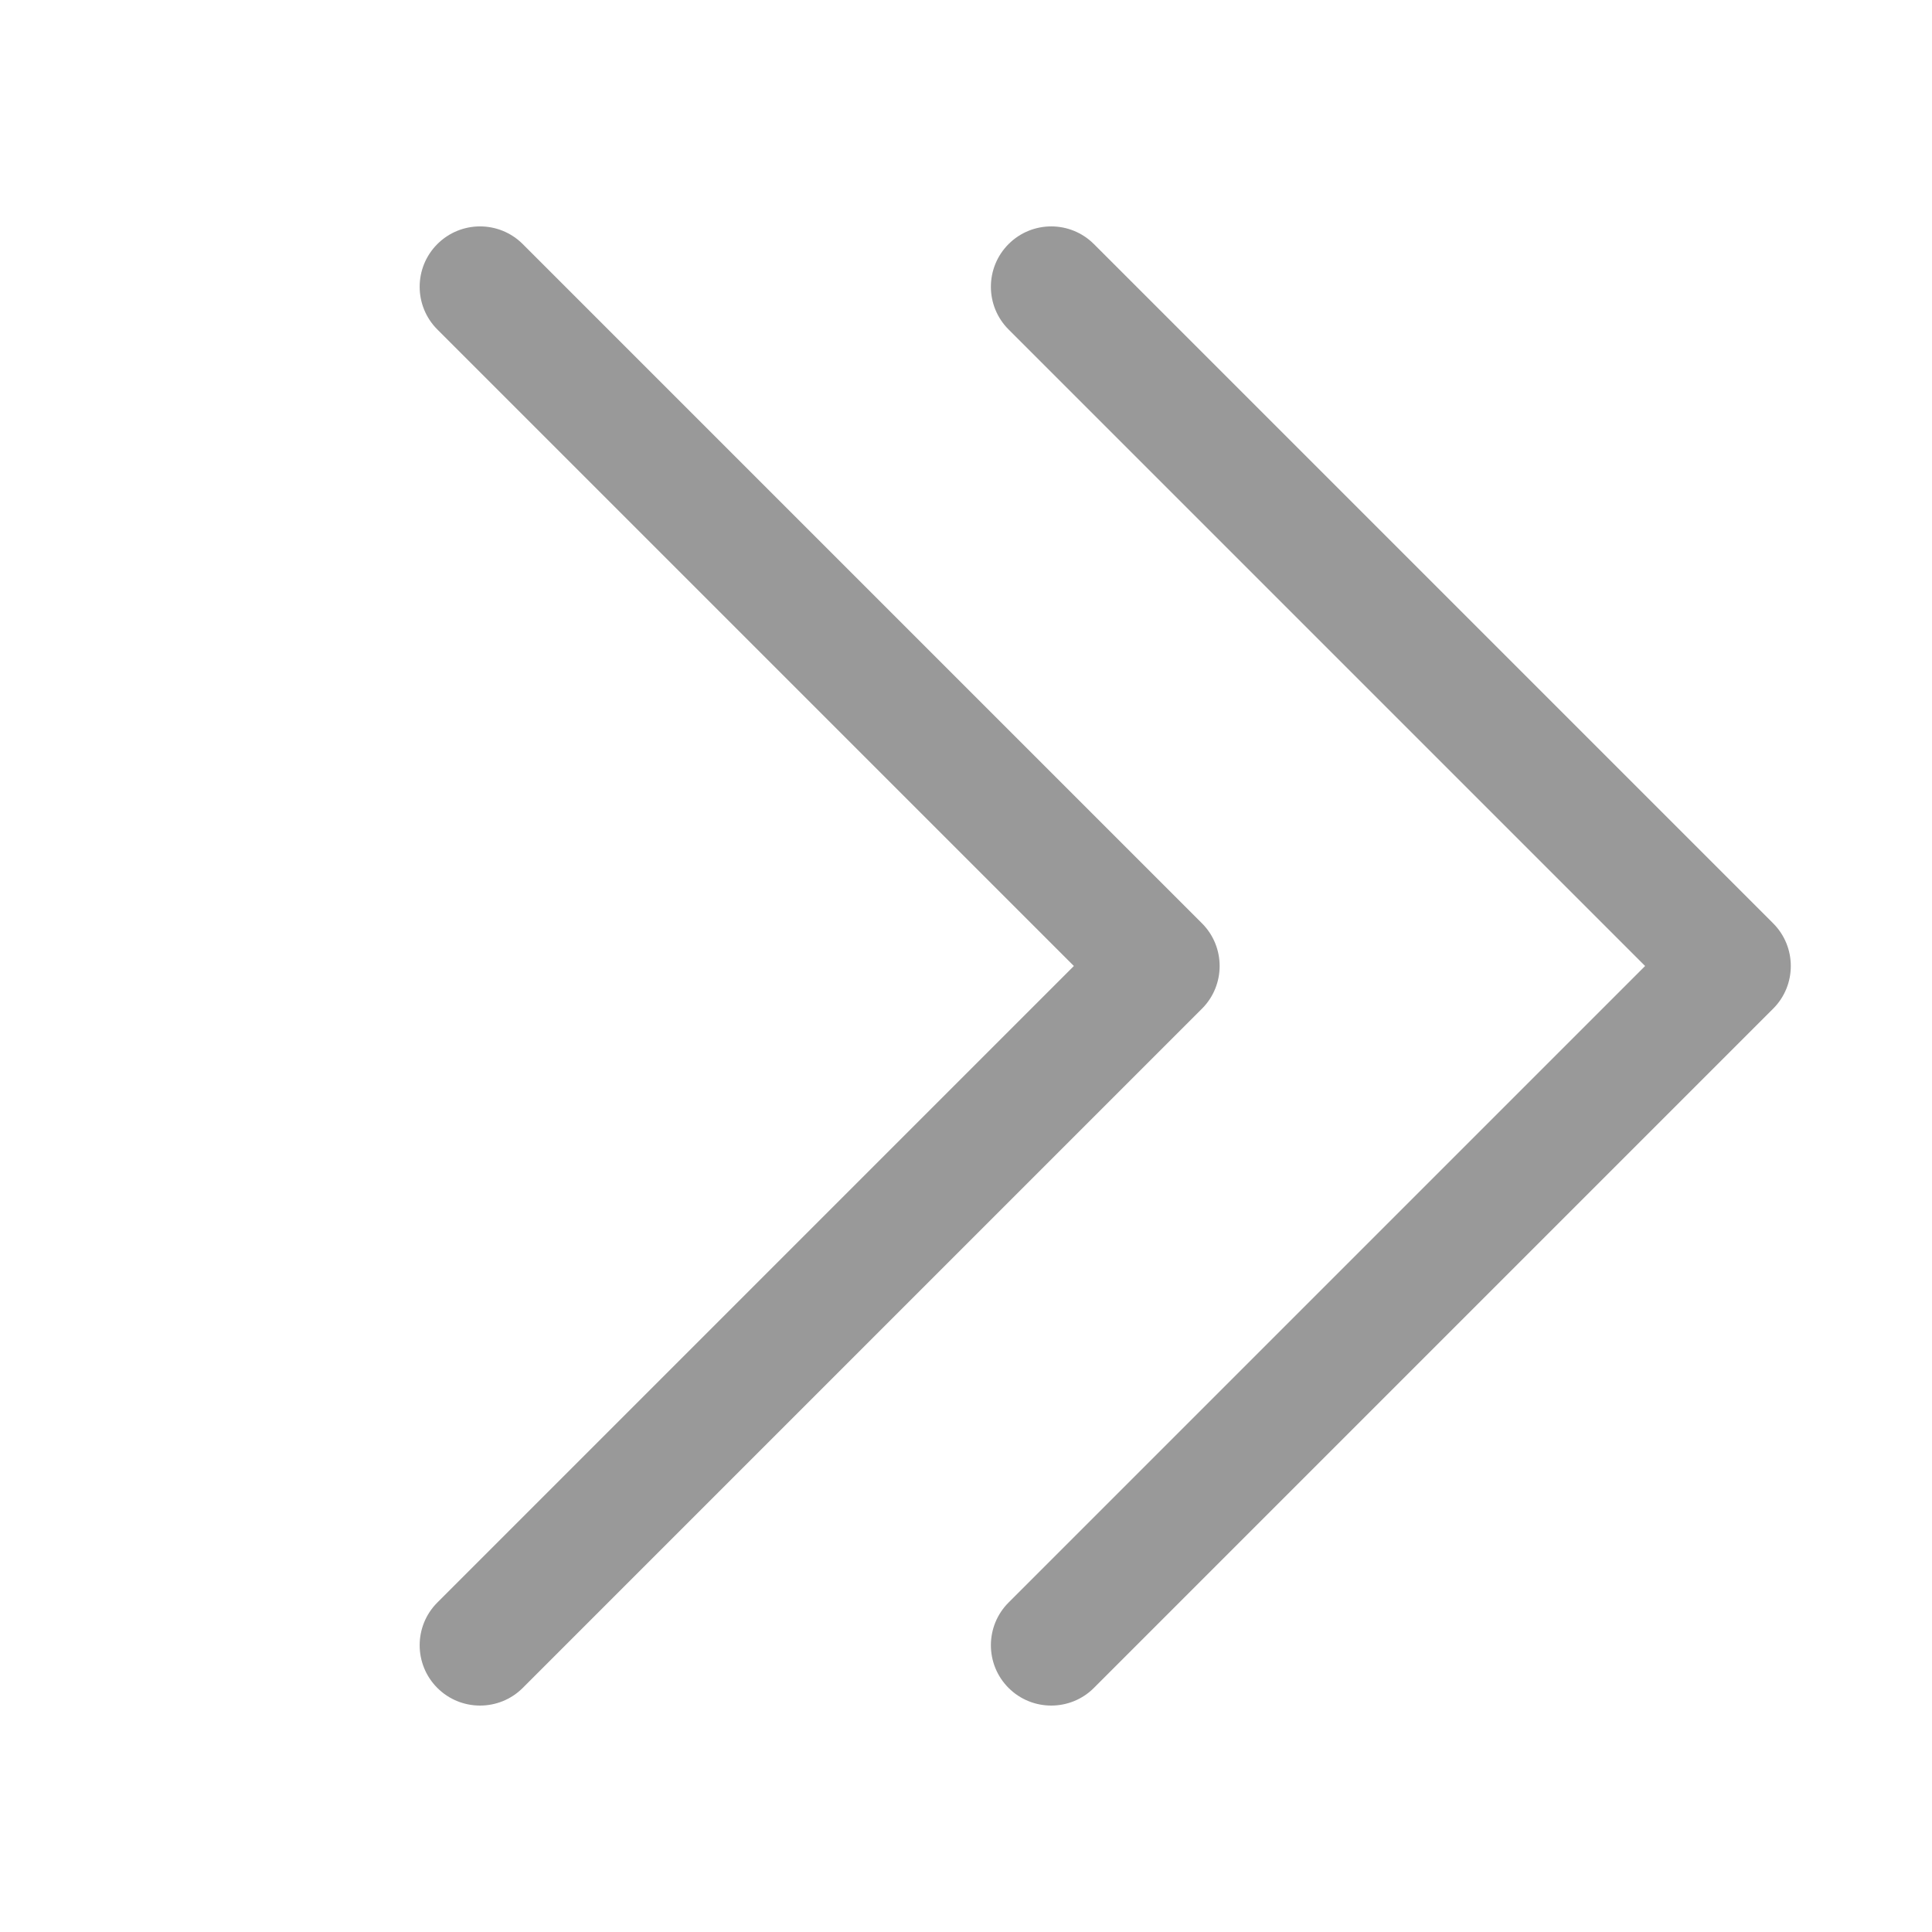 <svg xmlns="http://www.w3.org/2000/svg" xmlns:xlink="http://www.w3.org/1999/xlink" fill="none" version="1.1" width="30" height="30" viewBox="0 0 30 30"><defs><clipPath id="master_svg0_151_9859"><rect x="0" y="0" width="30" height="30" rx="0"/></clipPath></defs><g clip-path="url(#master_svg0_151_9859)"><g><path d="M16.324,26.484C16.084,26.484,15.844,26.393,15.661,26.21C15.295,25.844,15.295,25.25,15.661,24.884L25.545,15L15.661,5.116C15.295,4.75,15.295,4.156,15.661,3.79C16.027,3.424,16.62,3.424,16.986,3.79L27.533,14.337C27.899,14.703,27.899,15.297,27.533,15.663L16.986,26.21C16.803,26.393,16.563,26.484,16.324,26.484Z" fill="#999999" fill-opacity="1"/></g><g><path d="M7.454,26.484C7.214,26.484,6.974,26.393,6.791,26.21C6.425,25.844,6.425,25.25,6.791,24.884L16.675,15L6.791,5.116C6.425,4.75,6.425,4.156,6.791,3.79C7.157,3.424,7.751,3.424,8.117,3.79L18.664,14.337C19.03,14.703,19.03,15.297,18.664,15.663L8.117,26.21C7.934,26.393,7.694,26.484,7.454,26.484Z" fill="#999999" fill-opacity="1"/></g></g></svg>